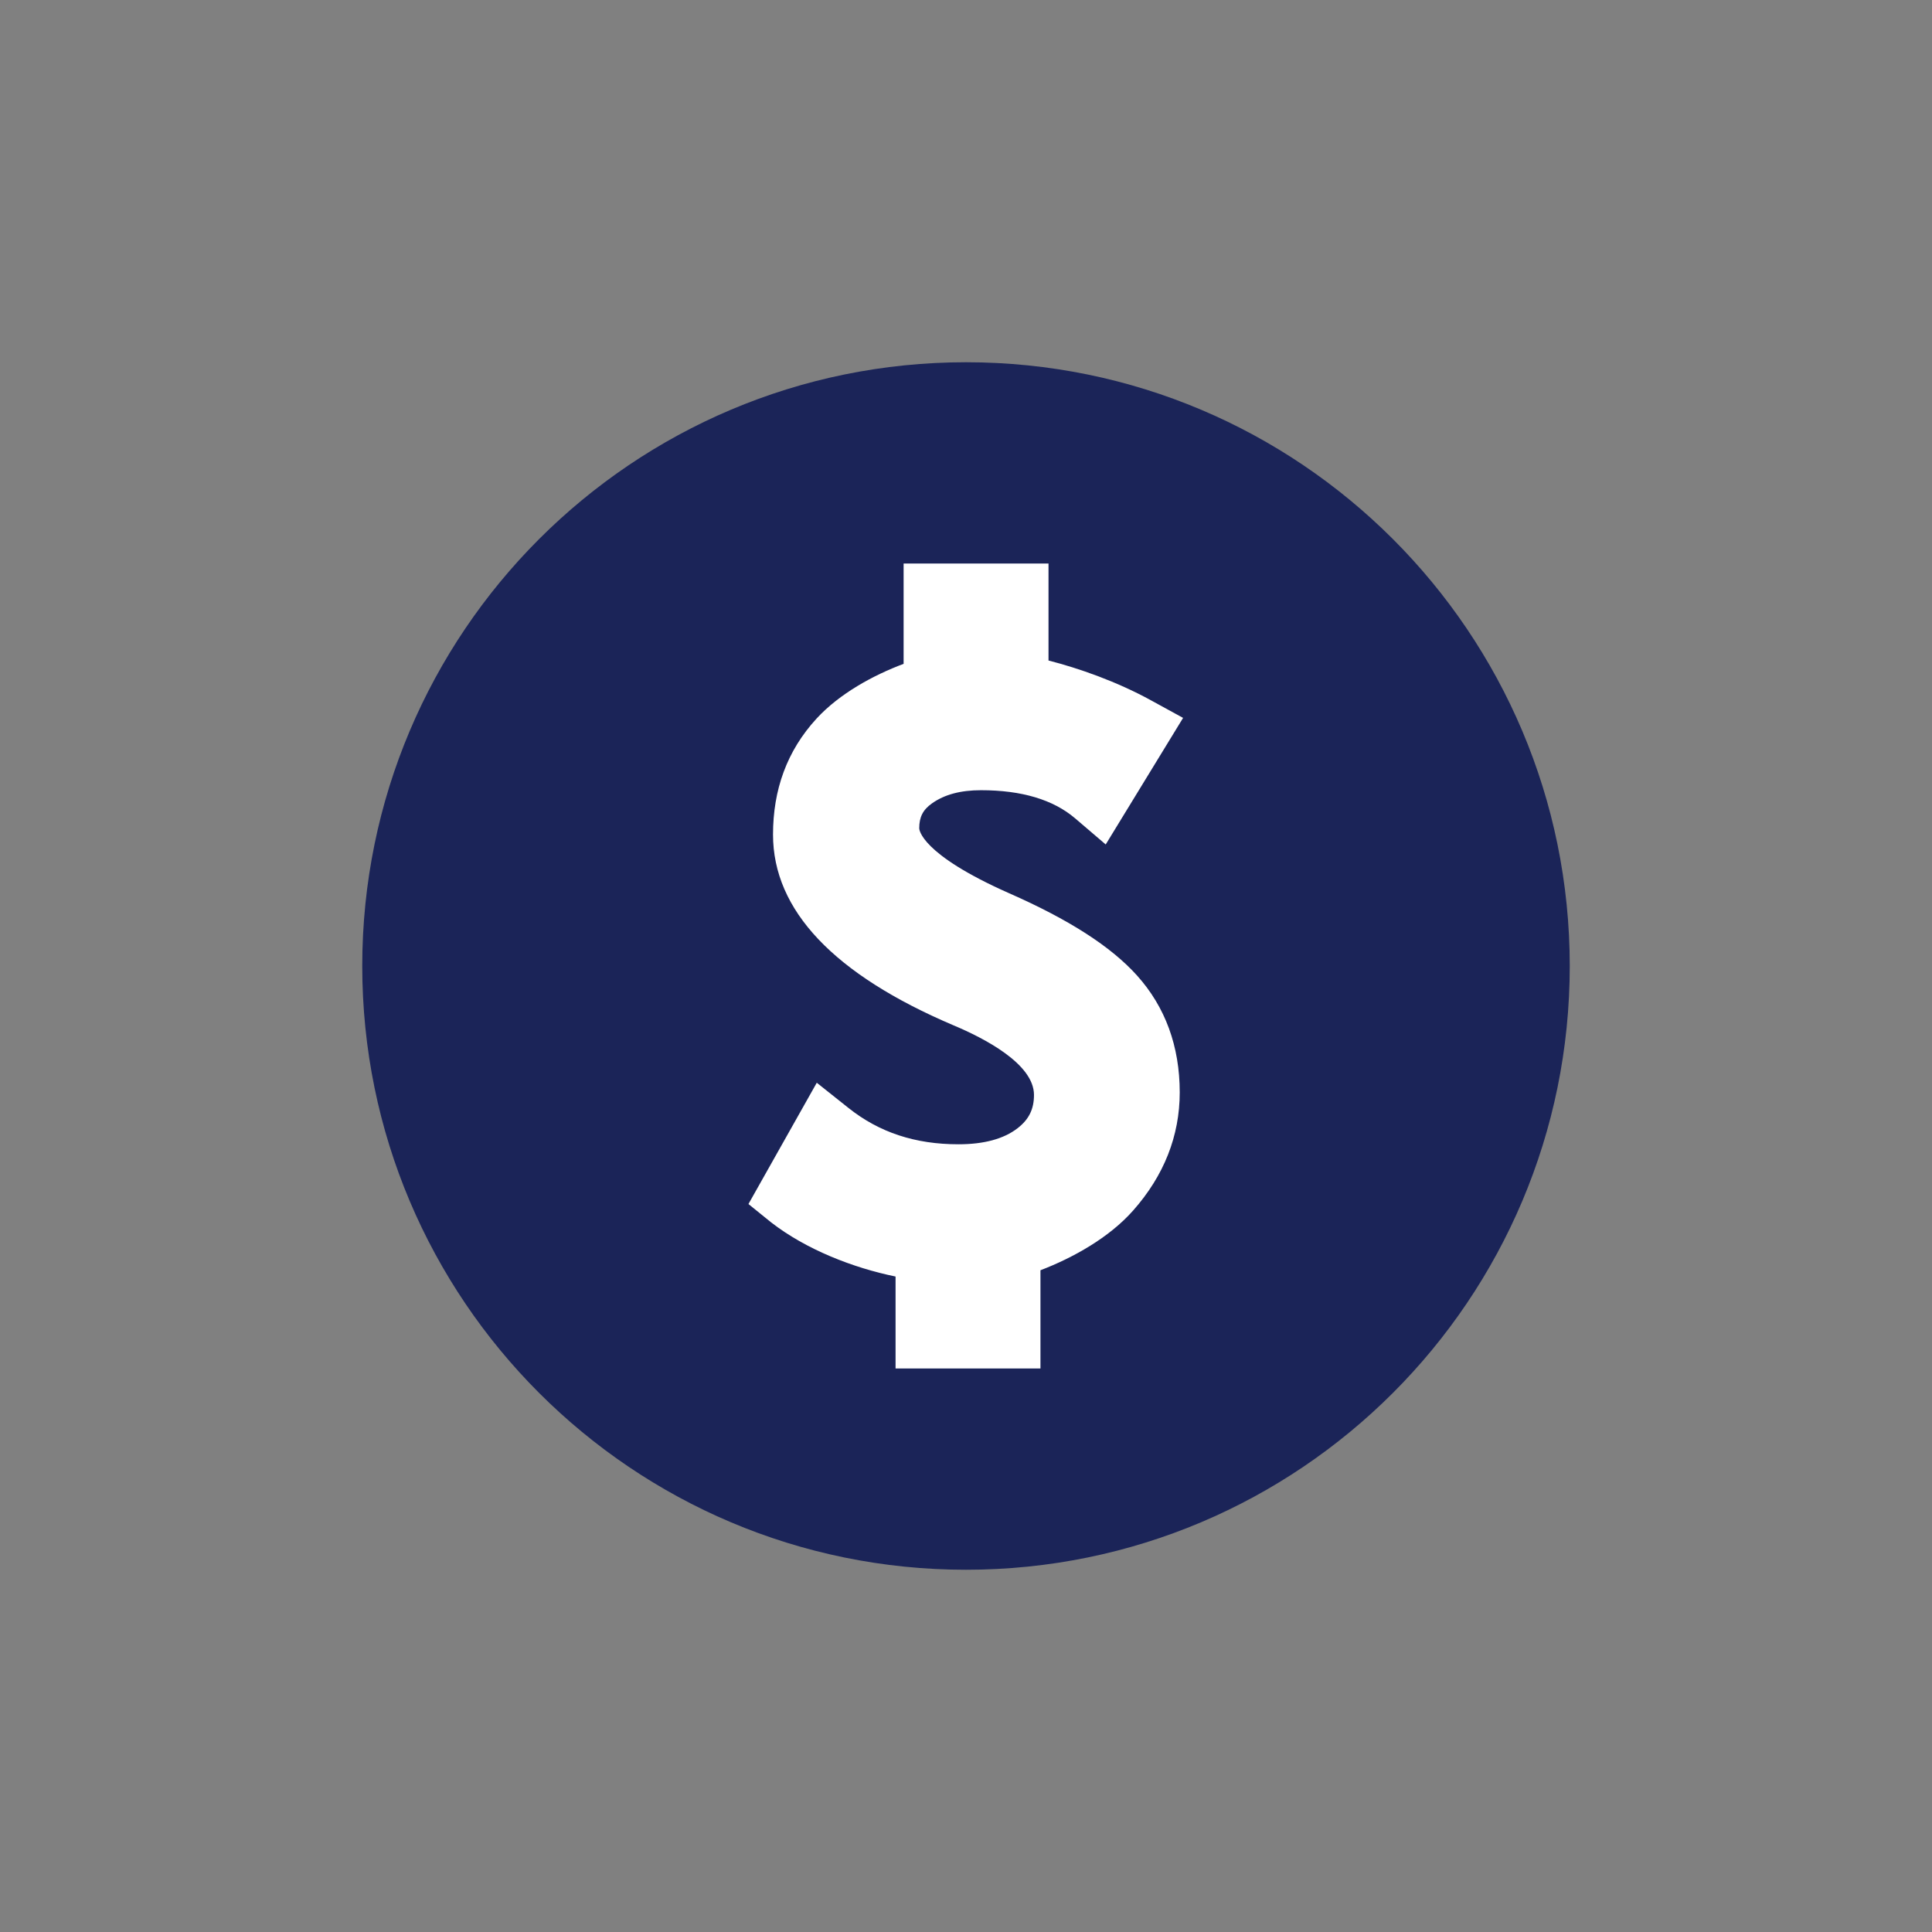 <?xml version="1.0" encoding="UTF-8"?>
<svg width="960px" height="960px" viewBox="0 0 960 960" version="1.1" xmlns="http://www.w3.org/2000/svg" xmlns:xlink="http://www.w3.org/1999/xlink">
    <rect x="0" y="0" width="960" height="960" fill="#808080" stroke="none"/>
    <title>alert-money</title>
    <g id="Page-1" stroke="none" stroke-width="1" fill="none" fill-rule="evenodd">
        <g id="alert-money" transform="translate(0, 0)" fill-rule="nonzero">
            <rect id="Rectangle" x="0" y="0" width="960" height="960"></rect>
            <path d="M480,195 C322.594,195 195,322.594 195,480 C195,637.405 322.594,765 480,765 C637.405,765 765,637.405 765,480 C765,322.594 637.405,195 480,195 Z" id="Path-Copy" fill="#FFFFFF"></path>
            <path d="M480,180 C314.31,180 180,314.31 180,480 C180,645.69 314.31,780 480,780 C645.69,780 780,645.69 780,480 C780,314.31 645.69,180 480,180 Z M501.33,443.8 C531.19,456.93 552.01,470.31 564.96,484.7 C579.02,500.33 586.2,519.88 586.2,542.81 C586.2,564.45 578.35,584.17 563.12,601.42 C551.08,615.08 533,625.05 517,631.18 L517,680 L445,680 L445,634.3 C424,630 400.62,620.96 383.12,607.35 L371.9,598.28 L405.85,538.01 L421.62,550.55 C436.87,562.69 454.74,568.59 476.25,568.59 C488.89,568.59 498.74,565.92 505.57,560.65 C511.28,556.25 513.78,551.13 513.78,544.06 C513.78,528.54 488.7,515.74 473.81,509.49 C414.4,484.23 384.11,452.35 384.11,414.69 C384.11,392.52 390.97,373.13 405.73,357.07 C417.2,344.6 434,335.48 449,329.86 L449,280 L521,280 L521,328.21 C536,332.03 555.02,338.68 572.05,348.06 L587.87,356.72 L549.42,419.61 L534.18,406.59 C523.33,397.34 507.62,392.65 487.47,392.65 C477.31,392.65 469.36,394.78 463.14,399.16 C458.59,402.37 456.76,405.97 456.76,411.58 C456.77,412.09 457.3,424.29 501.33,443.8 Z" id="Shape" fill="#1B2458"></path>
        </g>
    </g>
</svg>